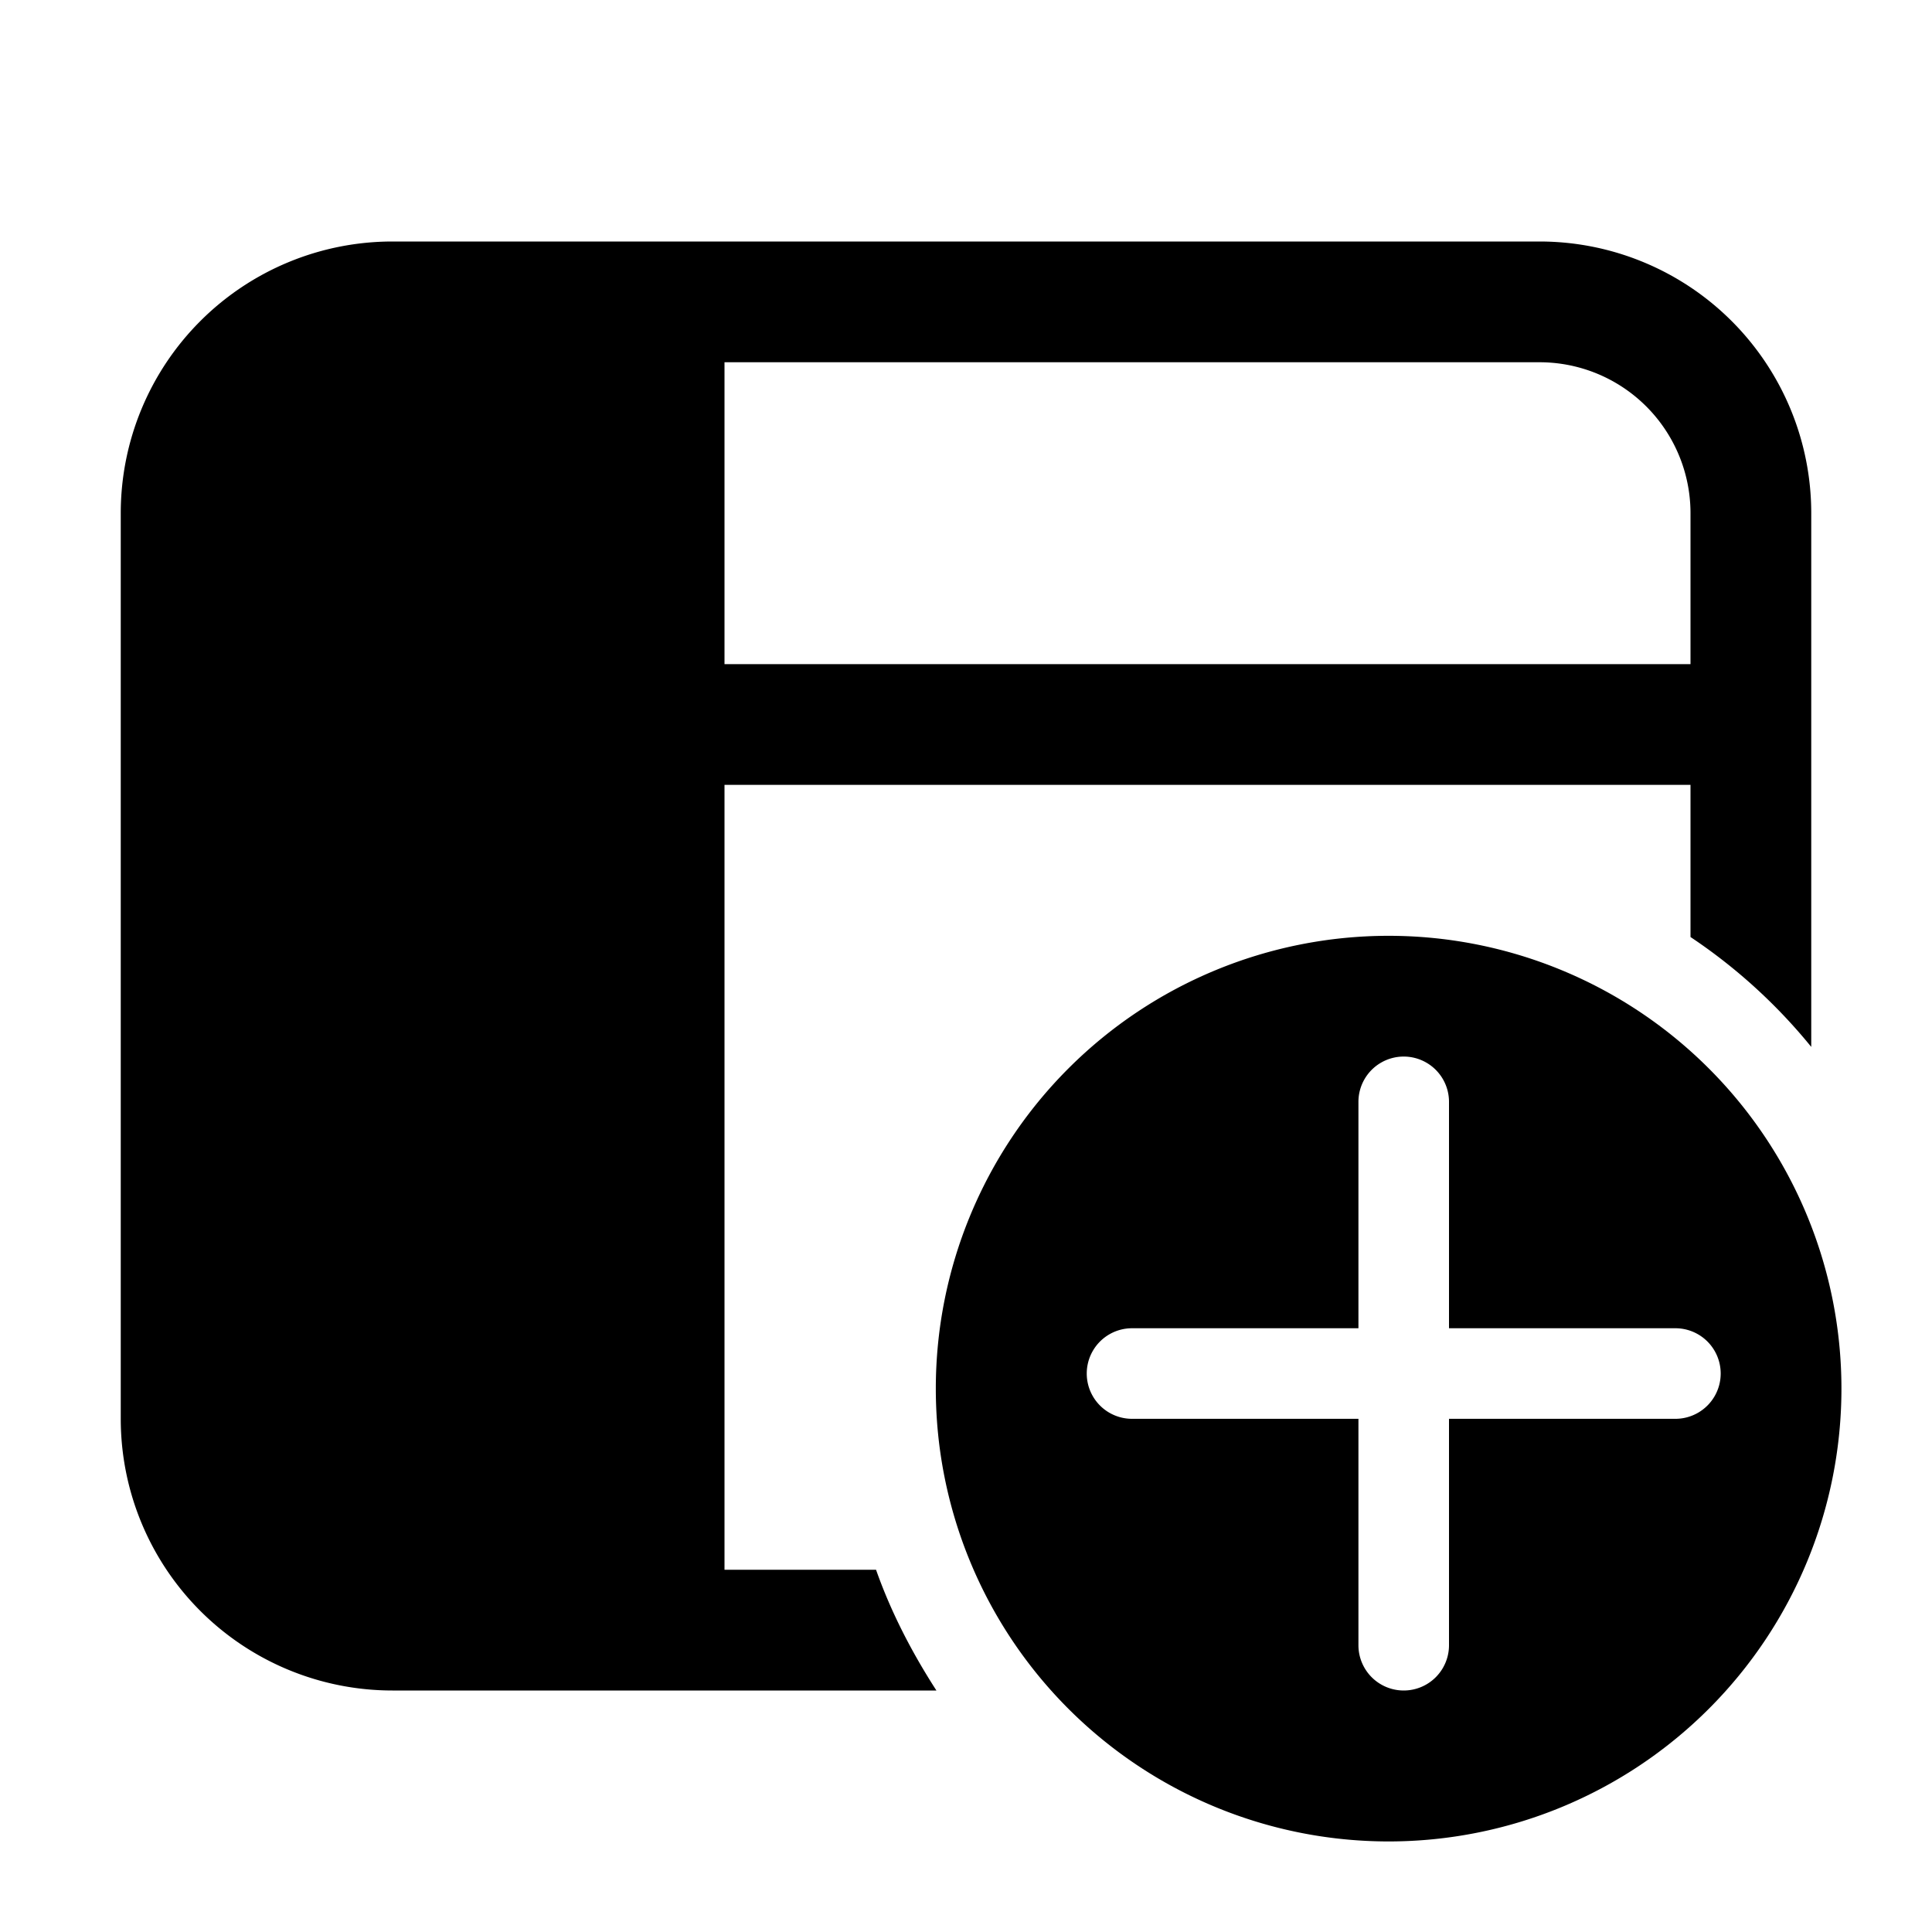 <svg width="32" height="32" viewBox="0 0 32 32" xmlns="http://www.w3.org/2000/svg"><path d="M12 13v13h2.51c.25.71.6 1.38 1 2H6.5A4.5 4.5 0 0 1 2 23.5v-15A4.5 4.5 0 0 1 6.5 4h19A4.5 4.5 0 0 1 30 8.5v8.84a9.05 9.05 0 0 0-2-1.82V13H12Zm0-2h16V8.5A2.5 2.5 0 0 0 25.5 6H12v5Zm18.5 12a7.5 7.5 0 1 1-15 0 7.5 7.5 0 0 1 15 0ZM24 18.25a.75.75 0 0 0-1.5 0V22h-3.75a.75.75 0 0 0 0 1.5h3.75v3.75a.75.75 0 0 0 1.5 0V23.5h3.75a.75.75 0 0 0 0-1.5H24v-3.75Z"/></svg>
